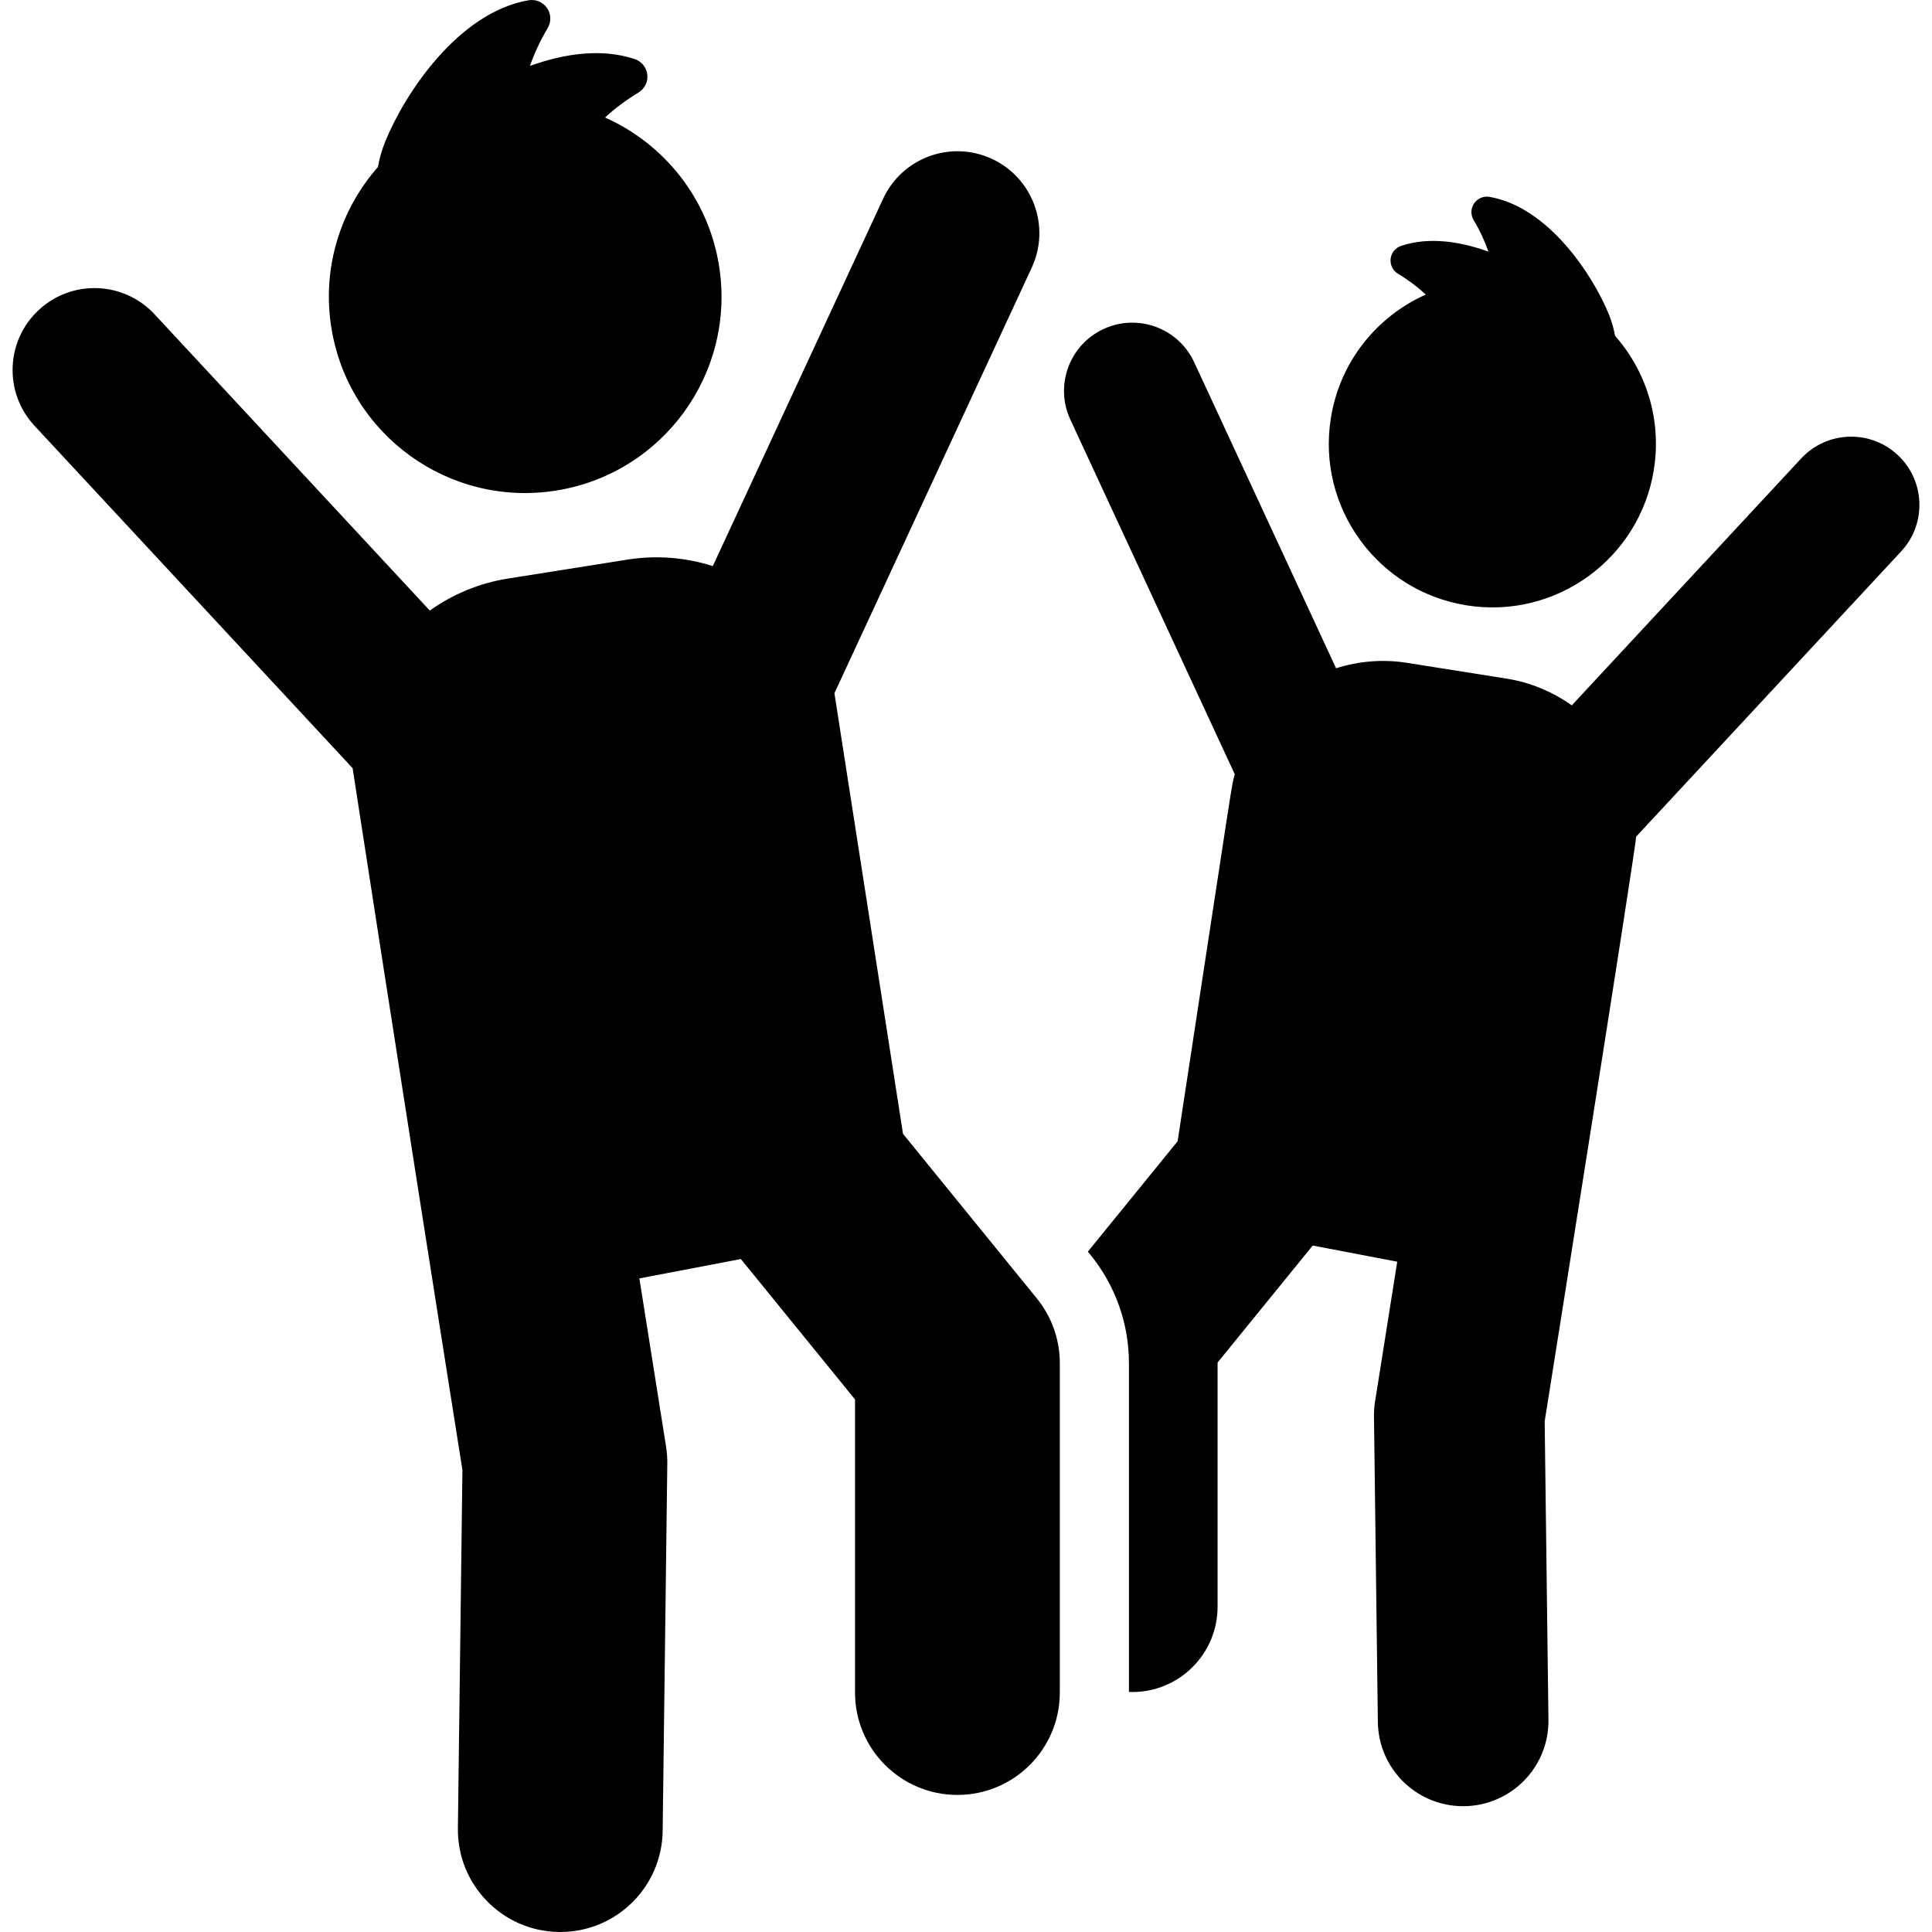 <?xml version="1.0" encoding="iso-8859-1"?>
<!-- Generator: Adobe Illustrator 18.0.0, SVG Export Plug-In . SVG Version: 6.00 Build 0)  -->
<!DOCTYPE svg PUBLIC "-//W3C//DTD SVG 1.1//EN" "http://www.w3.org/Graphics/SVG/1.1/DTD/svg11.dtd">
<svg version="1.1" id="Capa_1" xmlns="http://www.w3.org/2000/svg" xmlns:xlink="http://www.w3.org/1999/xlink" x="0px" y="0px"
	 viewBox="0 0 292.907 292.907" style="enable-background:new 0 0 292.907 292.907;" xml:space="preserve">
<g>
	<path d="M84.283,74.379c16.232-2.574,27.311-17.813,24.735-34.055c-1.636-10.315-8.402-18.542-17.285-22.51
		c1.425-1.316,3.085-2.59,5.06-3.781c0.939-0.566,1.464-1.626,1.344-2.717c-0.121-1.09-0.865-2.011-1.905-2.358
		C91.202,7.281,85.53,8.124,80.348,9.996c0.638-1.84,1.504-3.755,2.689-5.744c0.562-0.942,0.525-2.125-0.095-3.029
		c-0.62-0.905-1.71-1.367-2.792-1.183C69.427,1.866,61.3,14.317,58.407,21.455c-0.515,1.271-0.885,2.571-1.112,3.868
		c-5.652,6.423-8.509,15.22-7.065,24.322C52.805,65.889,68.054,76.953,84.283,74.379z"/>
	<path d="M287.695,68.968c-4.185-3.888-10.732-3.65-14.622,0.538l-34.78,37.436c-2.904-2.068-6.261-3.482-9.85-4.052l-15.145-2.401
		c-3.629-0.575-7.303-0.271-10.737,0.827l-21.514-46.402c-2.404-5.184-8.555-7.438-13.738-5.035
		c-5.184,2.403-7.438,8.555-5.035,13.738l24.928,53.767c-0.54,1.982,0.149-2.066-8.666,55.641l-13.608,16.735l0.4,0.492
		c3.77,4.636,5.827,10.429,5.827,16.403v49.844c0.169,0.006,0.335,0.025,0.506,0.025c7.143,0,12.933-5.79,12.933-12.933v-37.019
		l14.422-17.736l12.815,2.447l-3.368,21.24c-0.114,0.724-0.168,1.456-0.158,2.189l0.587,46.354
		c0.09,7.086,5.861,12.77,12.929,12.768c0.055,0,0.111,0,0.167-0.001c7.142-0.09,12.858-5.953,12.768-13.096l-0.572-45.252
		c0.77-4.855,13.787-86.709,13.868-88.646l40.183-43.251C292.121,79.403,291.881,72.858,287.695,68.968z"/>
	<path d="M222.371,91.779c13.521,2.145,26.226-7.073,28.372-20.605c1.202-7.584-1.178-14.913-5.887-20.264
		c-0.189-1.08-0.498-2.164-0.927-3.222c-2.41-5.945-9.182-16.319-18.114-17.841c-0.901-0.153-1.81,0.231-2.326,0.985
		c-0.517,0.754-0.547,1.738-0.079,2.523c0.988,1.659,1.711,3.256,2.242,4.791c-4.317-1.561-9.043-2.268-13.234-0.87
		c-0.867,0.29-1.487,1.057-1.588,1.965c-0.1,0.909,0.338,1.792,1.12,2.264c1.645,0.992,3.027,2.054,4.215,3.15
		c-7.4,3.304-13.038,10.158-14.4,18.752C199.619,76.94,208.849,89.635,222.371,91.779z"/>
	<path d="M136.902,171.898c-10.396-66.8-10.396-66.8-10.396-66.8l29.915-64.523c2.886-6.223,0.18-13.605-6.043-16.49
		c-6.22-2.885-13.605-0.182-16.49,6.043l-25.823,55.699c-4.123-1.319-8.534-1.683-12.891-0.992l-18.178,2.882
		c-4.308,0.684-8.348,2.364-11.835,4.849L23.426,47.643c-4.67-5.025-12.526-5.313-17.552-0.646
		C0.85,51.666,0.561,59.524,5.229,64.549l48.233,51.916c0,0,7.209,46.895,16.646,106.405l-0.688,54.317
		c-0.108,8.572,6.753,15.61,15.326,15.719c0.066,0.001,0.134,0.001,0.2,0.001c8.481,0,15.411-6.821,15.519-15.327l0.704-55.64
		c0.012-0.88-0.053-1.759-0.19-2.628l-4.043-25.495l15.384-2.938l17.31,21.289v44.435c0,8.573,6.95,15.523,15.523,15.523
		c8.573,0,15.523-6.95,15.523-15.523v-49.949c0-3.567-1.228-7.026-3.478-9.794L136.902,171.898z"/>
</g>
<g>
</g>
<g>
</g>
<g>
</g>
<g>
</g>
<g>
</g>
<g>
</g>
<g>
</g>
<g>
</g>
<g>
</g>
<g>
</g>
<g>
</g>
<g>
</g>
<g>
</g>
<g>
</g>
<g>
</g>
</svg>
